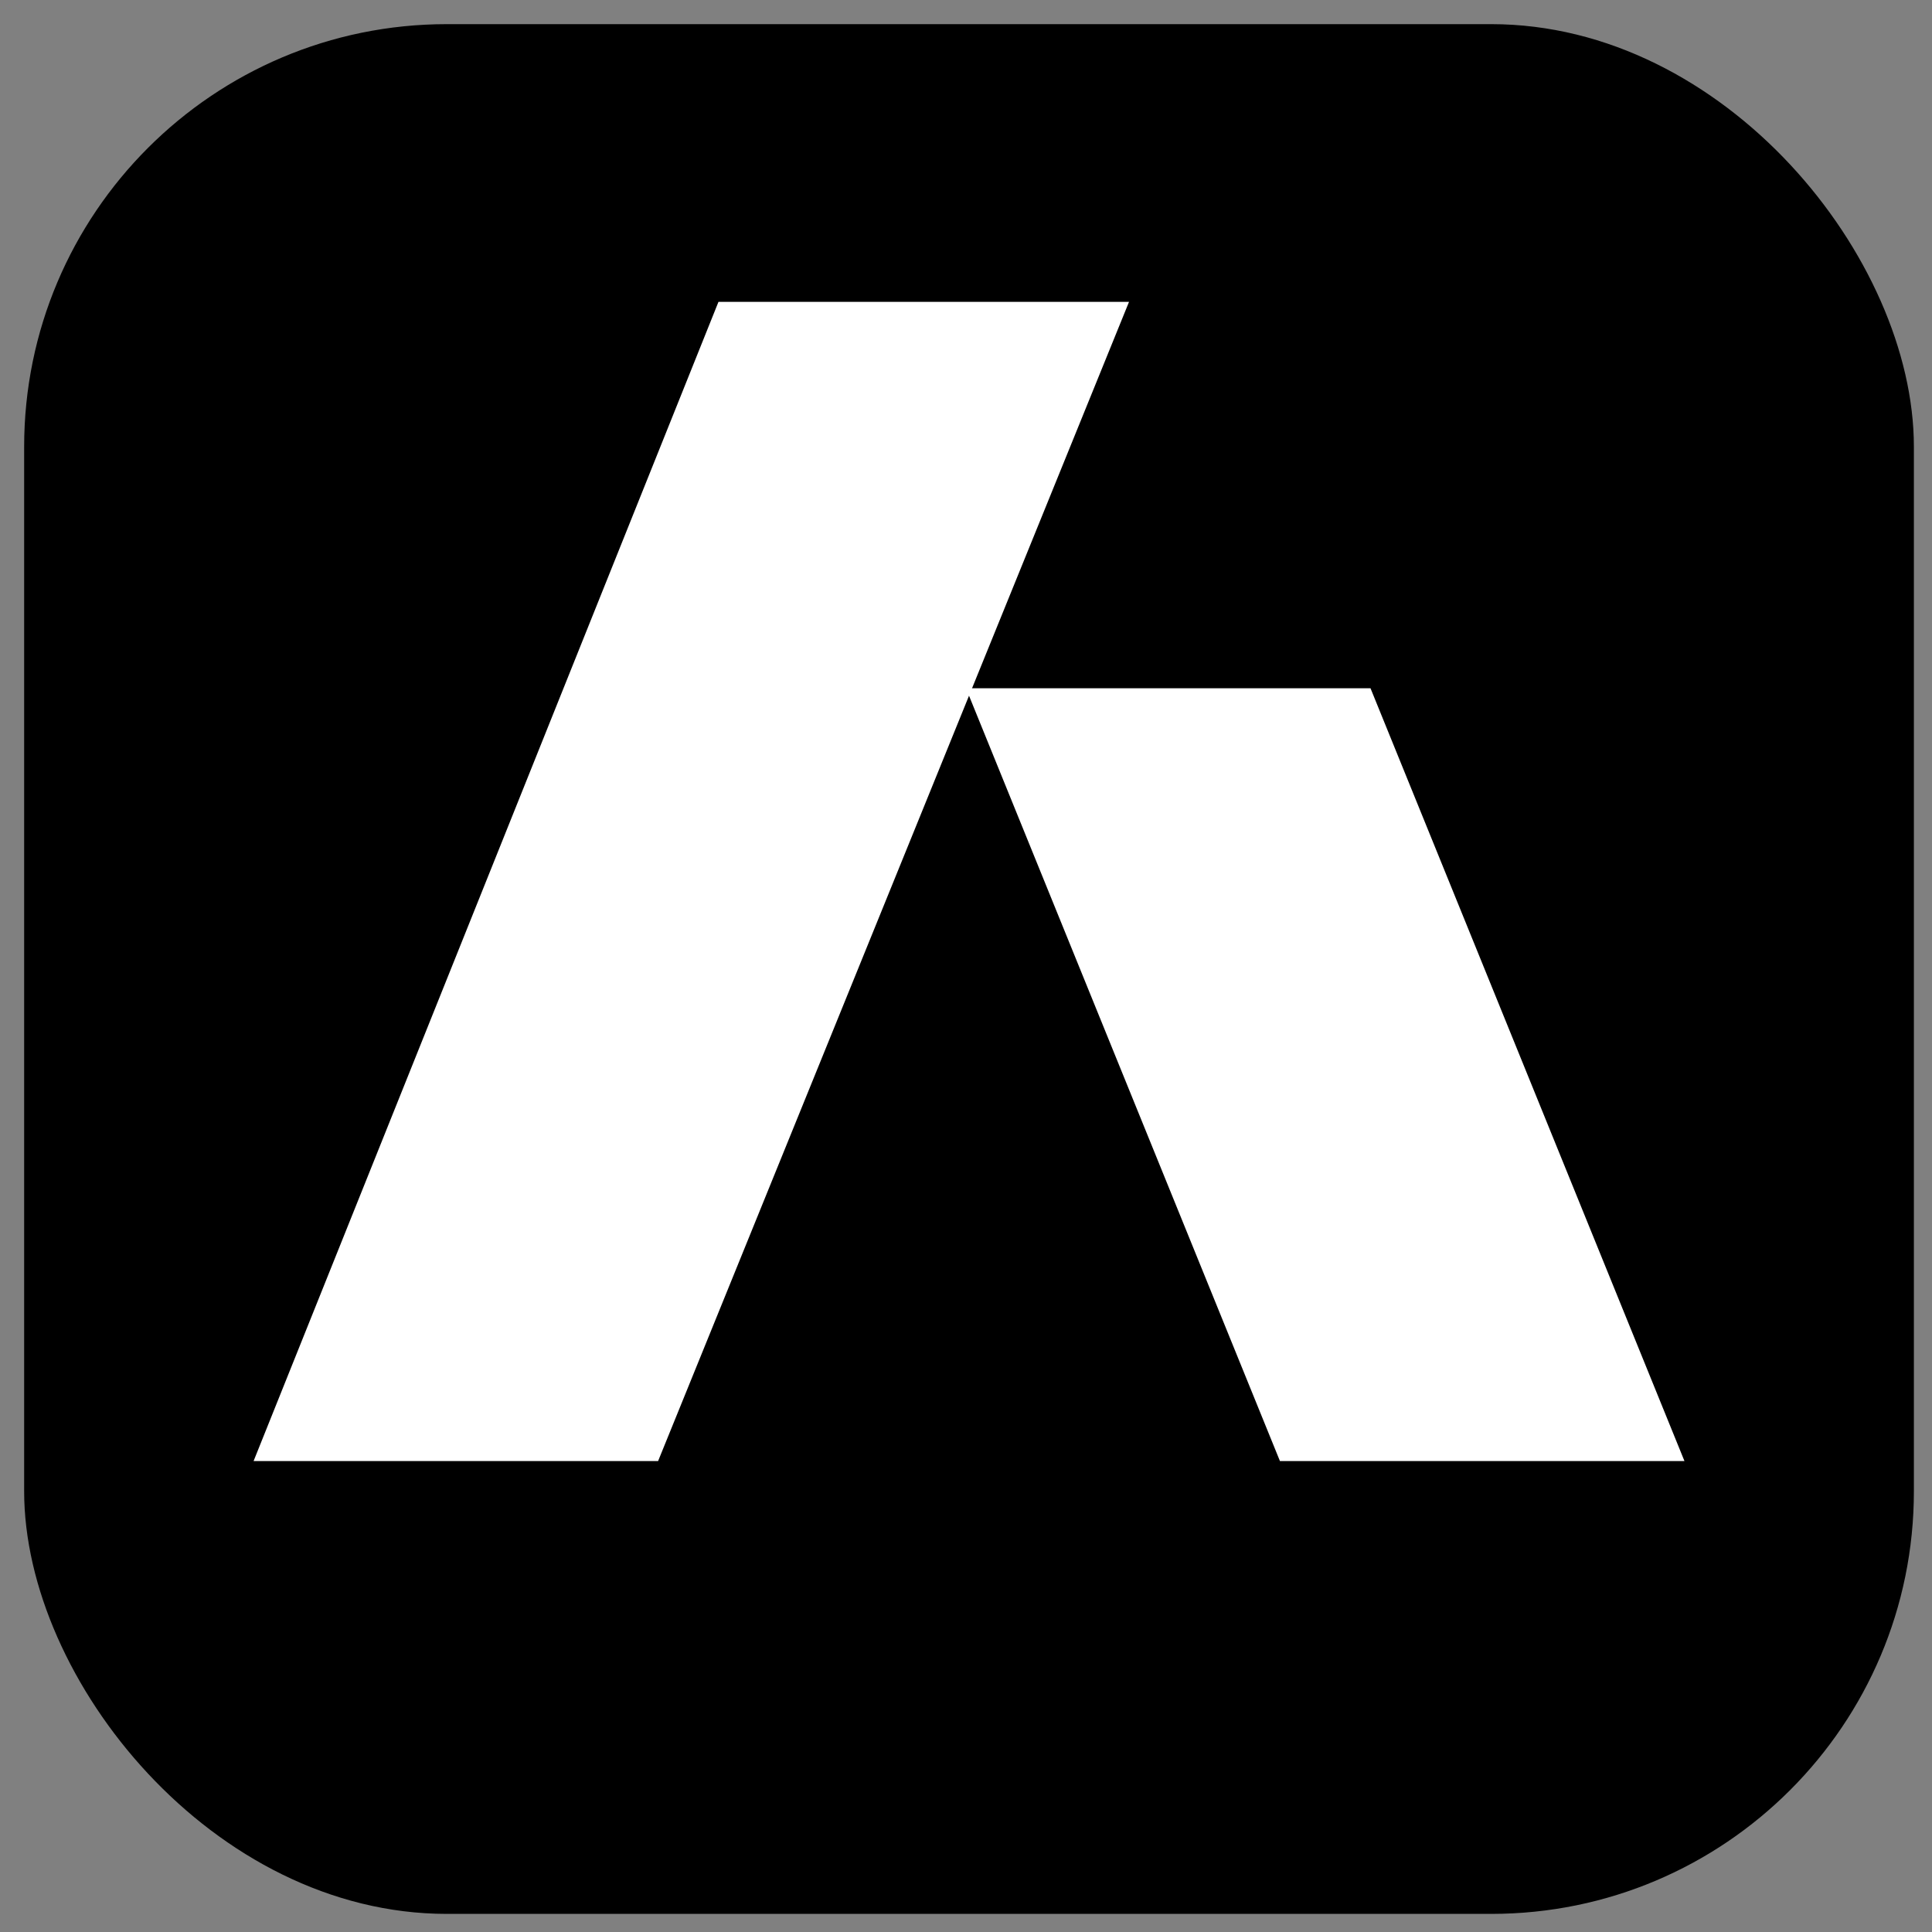 <?xml version="1.0" encoding="UTF-8"?>
<svg id="Layer_1" xmlns="http://www.w3.org/2000/svg" version="1.1" viewBox="0 0 32 32">
  <rect x="0" y="0" width="32" height="32" fill="#808080" stroke="none"/>
  <!-- Generator: Adobe Illustrator 29.3.0, SVG Export Plug-In . SVG Version: 2.1.0 Build 146)  -->
  <rect x=".4" y=".4" width="31.3" height="31.3" rx="7" ry="7"/>
  <g>
    <polygon points="18.7 5 10.9 24.2 4.2 24.2 11.9 5 18.7 5" fill="#fff"/>
    <polygon points="27.9 24.2 21.2 24.2 16 11.4 22.7 11.4 27.9 24.2" fill="#fff"/>
  </g>
</svg>